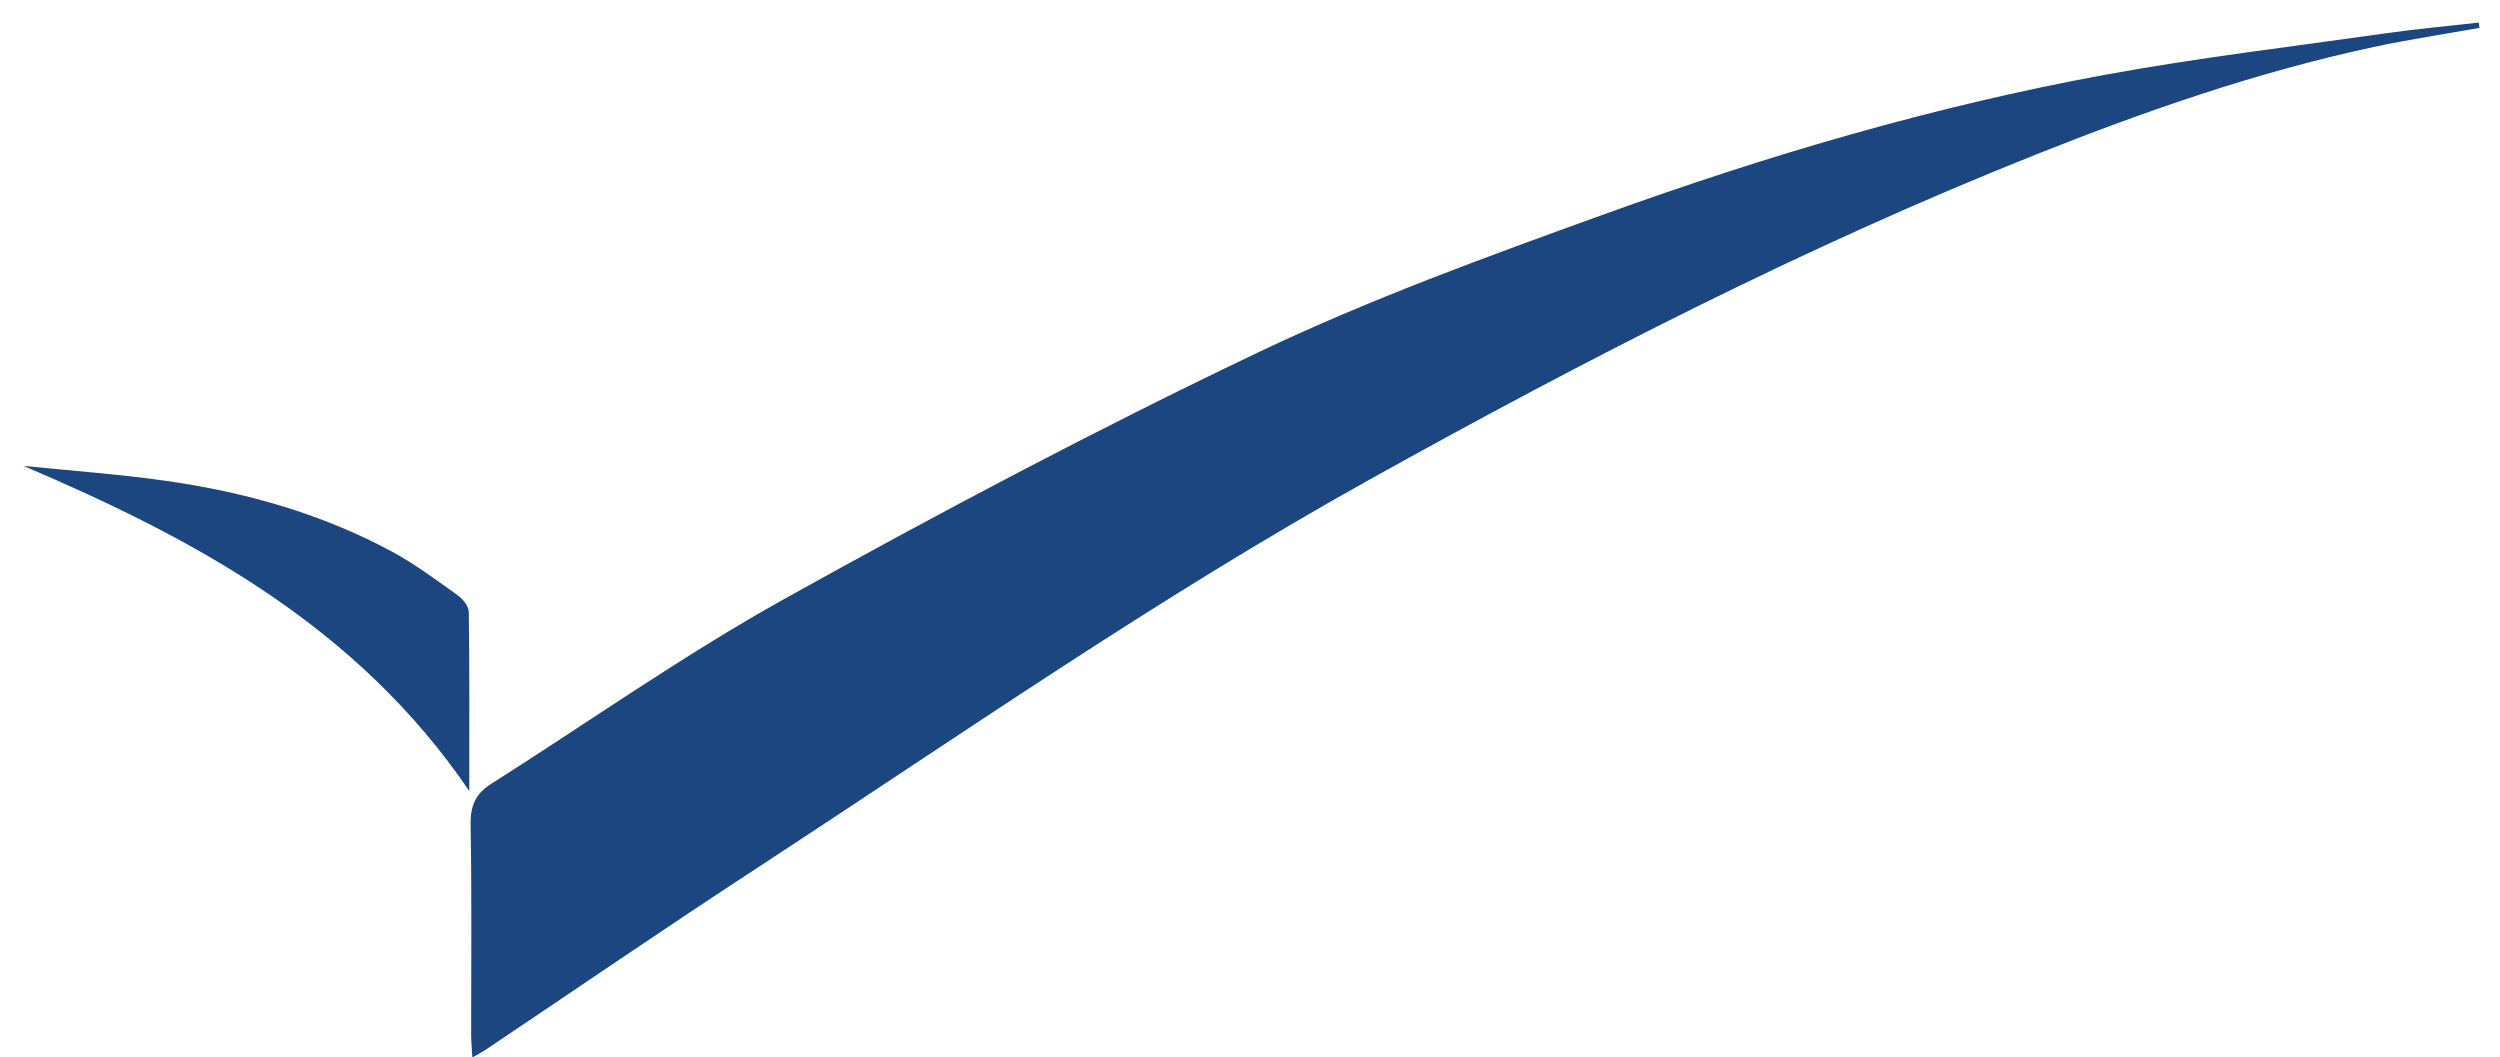 <svg xmlns="http://www.w3.org/2000/svg" id="uuid-c4f136c5-fdfb-47e2-930f-224fffc32901" data-name="Layer 1" width="108" height="45.681" viewBox="0 0 108 45.681"><defs><style>      .uuid-53cfd18e-b55c-4e76-b013-776c3e766b8a {        fill: #1c467f;        stroke-width: 0px;      }    </style></defs><path class="uuid-53cfd18e-b55c-4e76-b013-776c3e766b8a" d="m107.111,1.205c-1.522.272-3.053.5-4.564.824-5.022,1.076-9.852,2.757-14.615,4.655-9.932,3.958-19.411,8.83-28.741,14.019-9.177,5.104-17.775,11.107-26.549,16.836-3.926,2.563-7.793,5.216-11.688,7.827-.143.096-.3.173-.549.315-.021-.395-.05-.687-.051-.978-.003-3.03.031-6.062-.024-9.091-.015-.803.222-1.327.881-1.745,4.218-2.672,8.311-5.566,12.667-7.99,6.719-3.739,13.528-7.341,20.468-10.651,4.829-2.303,9.894-4.142,14.936-5.963,7.041-2.543,14.224-4.664,21.598-6.022,4.037-.743,8.123-1.225,12.19-1.803,1.333-.19,2.677-.311,4.015-.463.009.076.018.153.026.229Z"></path><path class="uuid-53cfd18e-b55c-4e76-b013-776c3e766b8a" d="m1.021,20.127c2.052.21,4.114.355,6.154.646,3.417.488,6.719,1.414,9.771,3.064.991.536,1.904,1.222,2.825,1.878.224.16.478.472.481.718.035,2.49.022,4.981.022,7.739-4.844-7.113-11.799-10.861-19.253-14.045Z"></path></svg>